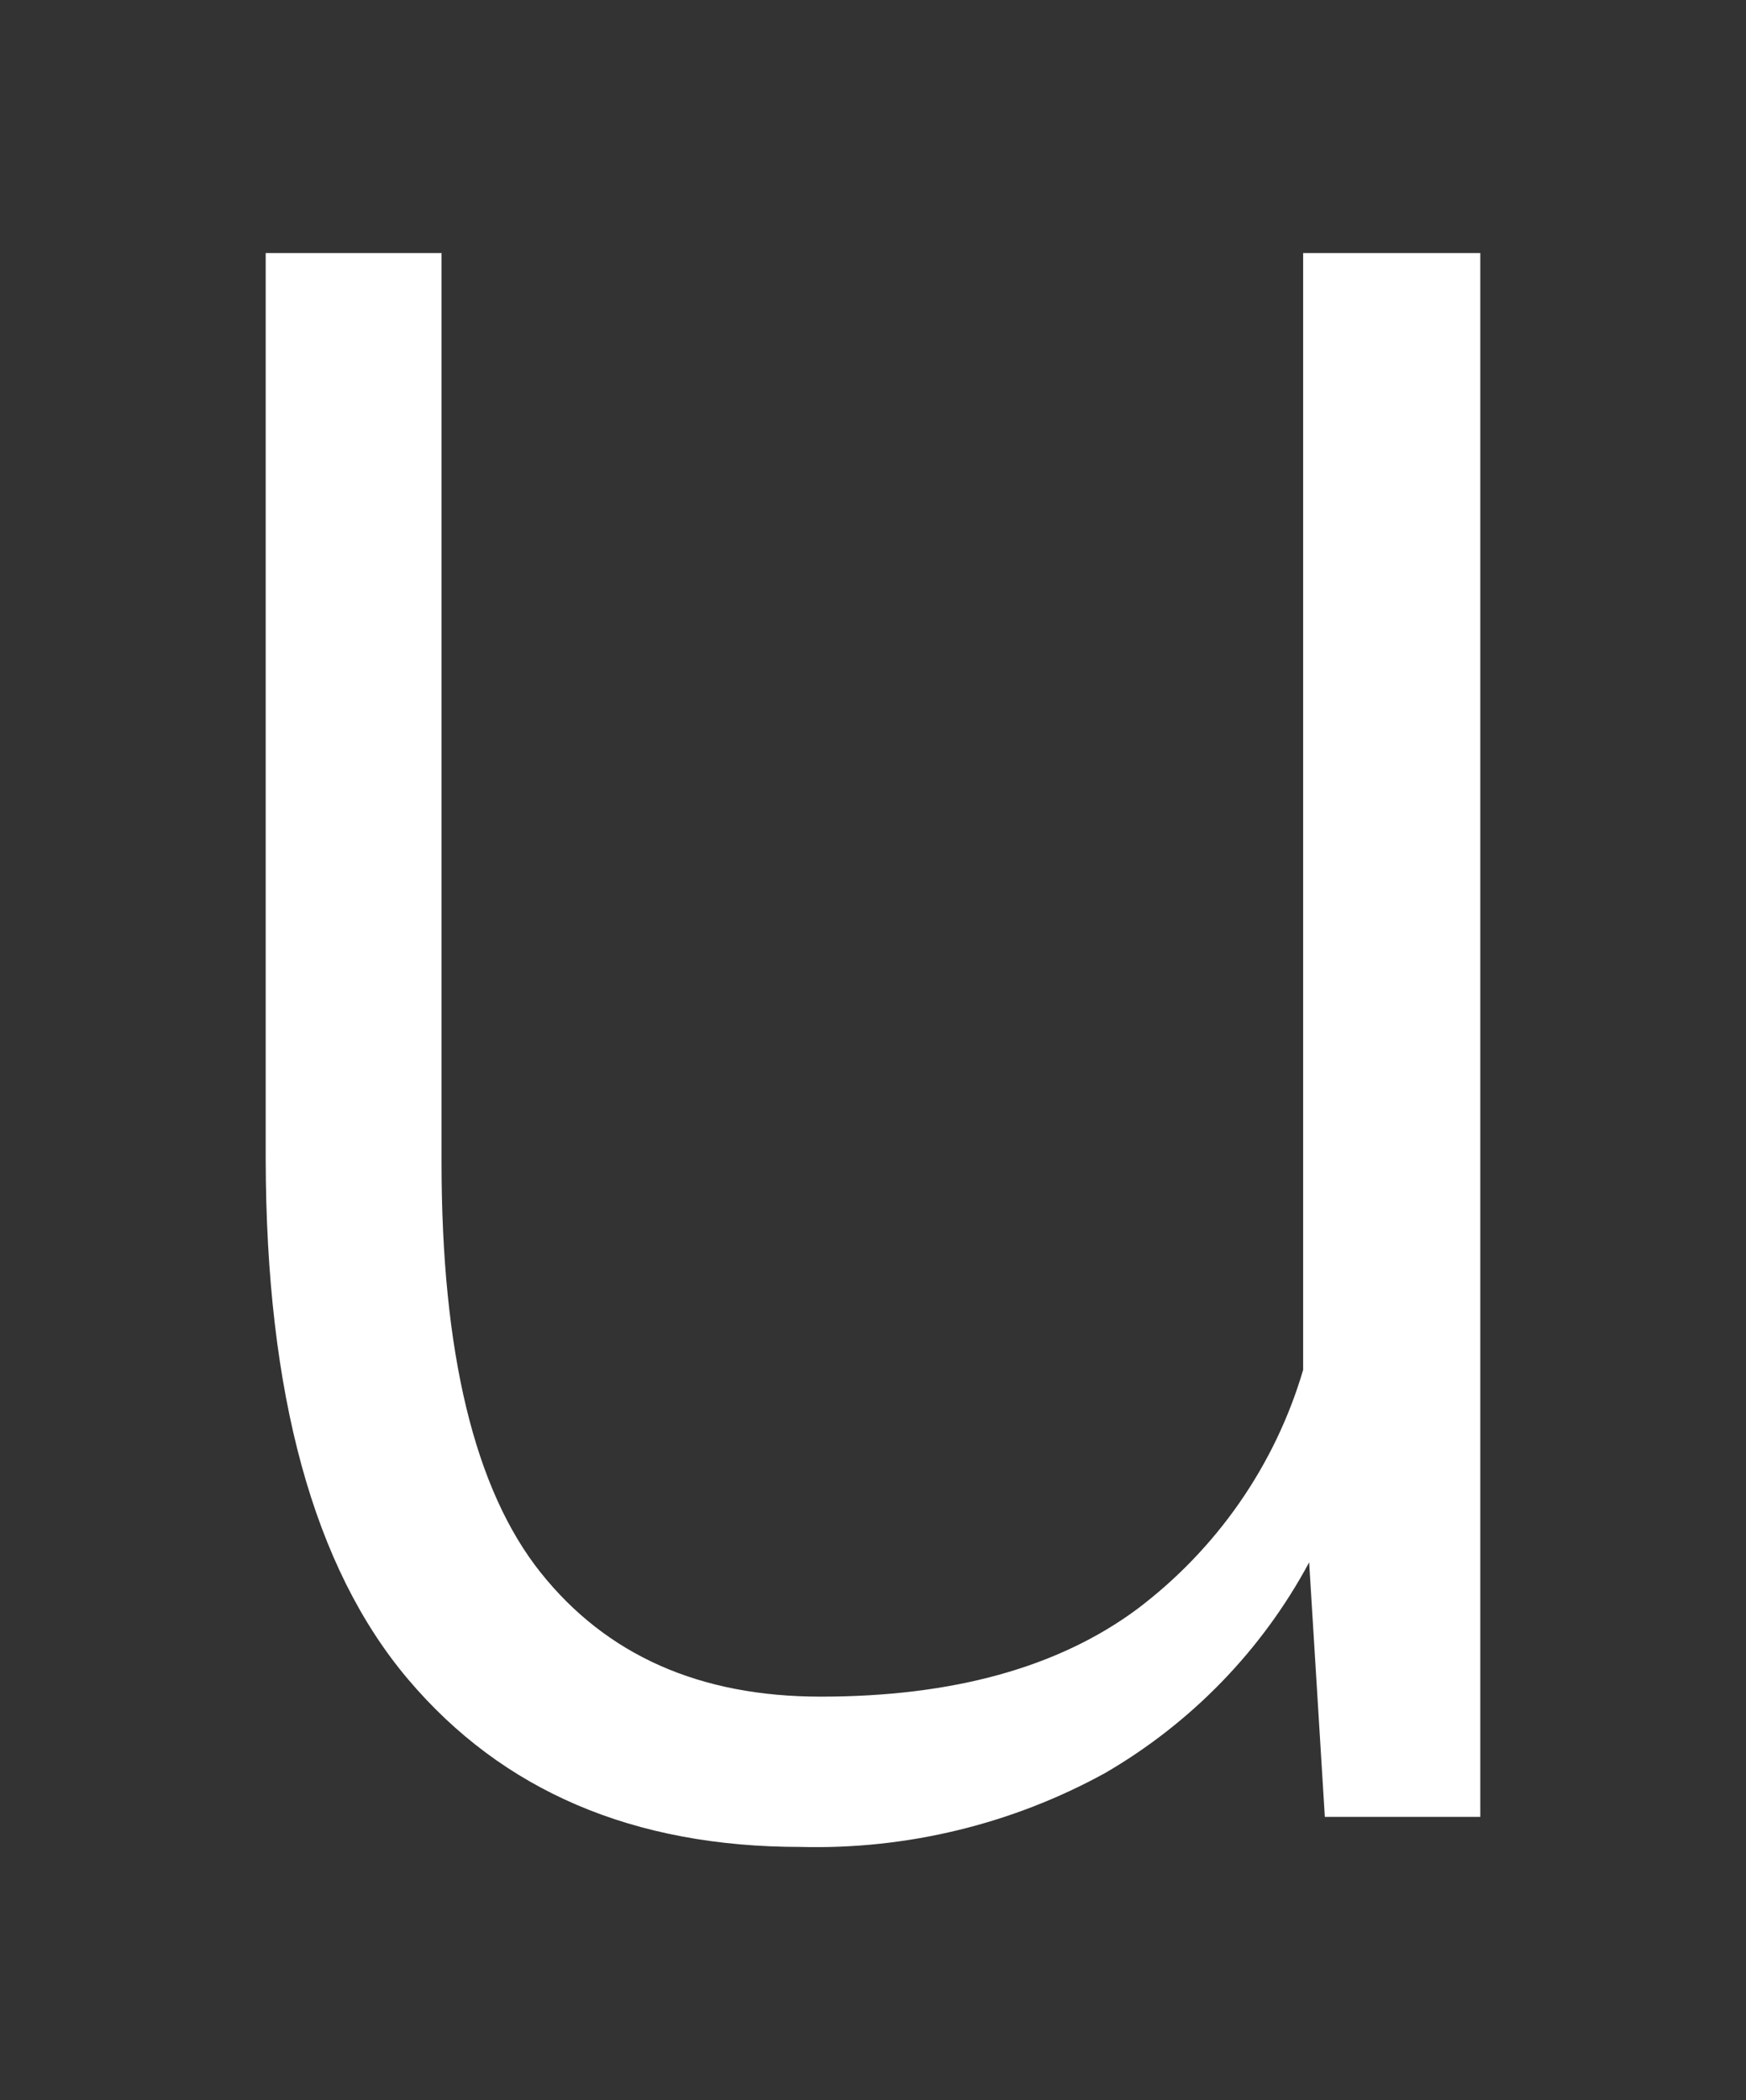 <svg xmlns="http://www.w3.org/2000/svg" width="69" height="83" viewBox="0 0 69 83" fill="none"><rect x="0" y="0" width="69" height="83" fill="#333333" stroke="none"/><path d="M51.736 61.745C49.879 65.208 47.082 68.094 43.657 70.08C39.987 72.095 35.834 73.101 31.635 72.992C25.033 72.992 19.864 70.784 16.127 66.367C12.39 61.951 10.515 55.098 10.5 45.809V10H17.449V45.926C17.449 53.463 18.754 58.869 21.363 62.145C23.972 65.421 27.664 67.056 32.44 67.052C37.653 67.052 41.816 65.901 44.927 63.601C48.088 61.22 50.391 57.904 51.499 54.137V10H58.5V71.805H52.356L51.736 61.745Z" fill="white"></path></svg>